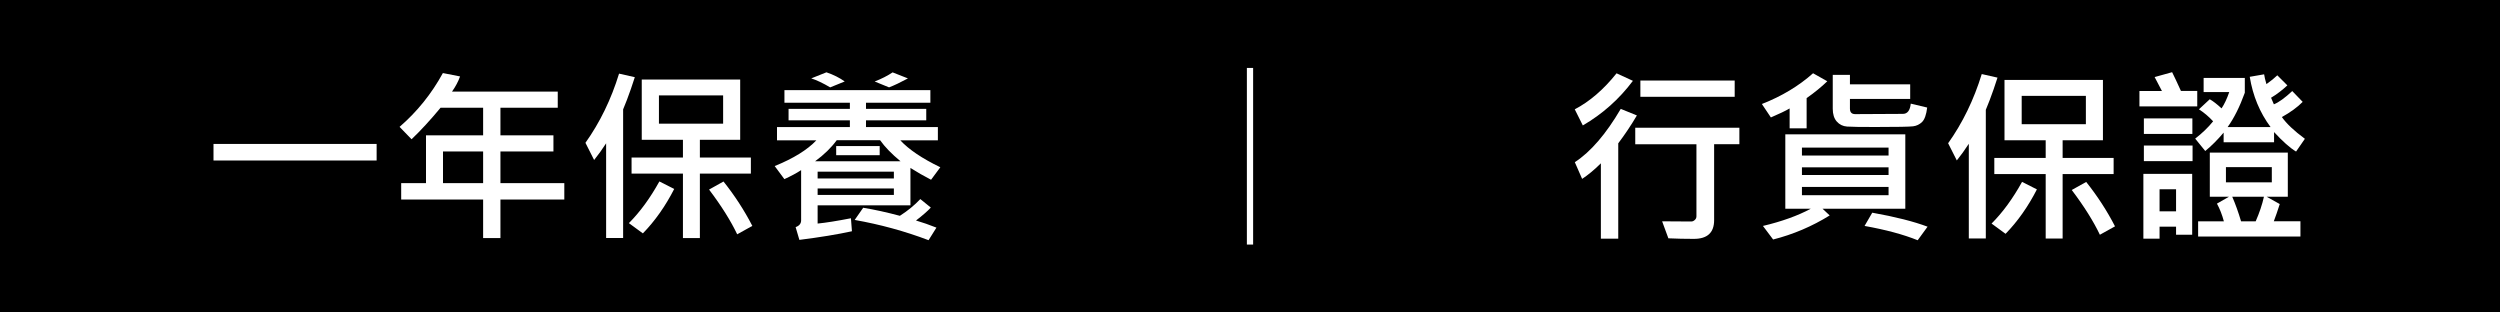 <svg viewBox="0 0 400 50" xmlns="http://www.w3.org/2000/svg" id="Layer_1">
  <defs>
    <style>
      .cls-1 {
        fill: #fff;
      }

      .cls-2 {
        fill: none;
        stroke: #fff;
        stroke-miterlimit: 10;
      }
    </style>
  </defs>
  <rect height="50" width="400"></rect>
  <line y2="39.13" x2="200" y1="10.87" x1="200" class="cls-2"></line>
  <g>
    <path d="M60.26,25.68h-26.1v-2.65h26.1v2.65Z" class="cls-1"></path>
    <path d="M90.29,31.92h-10.22v6.17h-2.77v-6.17h-13.11v-2.62h3.97v-7.65h9.14v-4.41h-6.81c-1.65,1.99-3.2,3.67-4.64,5.04l-1.92-1.98c2.81-2.43,5.12-5.3,6.93-8.61l2.75.54c-.29.81-.72,1.62-1.29,2.43h16.92v2.58h-9.17v4.41h8.48v2.58h-8.48v5.07h10.22v2.62ZM77.3,29.3v-5.07h-6.42v5.07h6.42Z" class="cls-1"></path>
    <path d="M101.57,12.35c-.41,1.29-.83,2.49-1.25,3.6l-.62,1.55v20.58h-2.72v-15.15c-.62.96-1.26,1.85-1.92,2.67l-1.39-2.75c2.31-3.25,4.11-6.94,5.38-11.07l2.52.57ZM107.87,30.24c-1.41,2.75-3.08,5.12-5.01,7.1l-2.24-1.64c1.78-1.78,3.4-4,4.88-6.67l2.37,1.2ZM120.14,27.78h-8.16v10.31h-2.71v-10.31h-8.22v-2.58h8.22v-2.83h-6.59v-9.65h15.75v9.65h-6.45v2.83h8.16v2.58ZM115.7,19.79v-4.53h-10.27v4.53h10.27ZM120.38,36.14l-2.43,1.35c-1.02-2.14-2.51-4.53-4.5-7.16l2.31-1.29c1.77,2.22,3.31,4.58,4.61,7.1Z" class="cls-1"></path>
    <path d="M150.46,26.75l-1.49,2.01c-1.16-.6-2.26-1.23-3.3-1.89v5.98h-14.85v2.92c1.3-.13,3.08-.41,5.33-.85l.16,2.08c-2.29.5-5.09.96-8.41,1.38l-.6-2.04c.59-.21.88-.58.88-1.08v-8.04c-.73.48-1.63.96-2.68,1.44l-1.55-2.09c3-1.22,5.22-2.59,6.67-4.12h-6.3v-2.12h11.66v-1.08h-9.81v-1.83h9.81v-.98h-10.47v-2.02h23.35v2.02h-10.3v.98h9.64v1.83h-9.64v1.08h11.5v2.12h-6.01c1.35,1.46,3.49,2.91,6.42,4.32ZM135.14,13.04l-2.31.94c-1.15-.68-2.16-1.16-3.03-1.44l2.43-.97c1.12.38,2.09.87,2.92,1.46ZM144.08,25.8c-1.42-1.17-2.5-2.29-3.27-3.37h-6.93c-.88,1.2-2.03,2.32-3.46,3.37h13.65ZM143.02,28.55v-1.08h-12.2v1.08h12.2ZM143.02,31.19v-1.04h-12.2v1.04h12.2ZM140.75,24.83h-6.96v-1.46h6.96v1.46ZM149.83,36.42l-1.26,2.01c-3.82-1.45-7.76-2.52-11.82-3.24l1.36-1.95c1.83.3,3.78.73,5.87,1.29,1.25-.8,2.34-1.69,3.27-2.68l1.68,1.36c-.49.54-1.28,1.23-2.37,2.07,1.05.31,2.14.69,3.27,1.14ZM145.28,12.54c-1.19.64-2.2,1.12-3.03,1.44l-2.3-.94c1.1-.43,2.06-.92,2.87-1.46l2.46.97Z" class="cls-1"></path>
  </g>
  <g>
    <path d="M261.26,12.94c-2.19,2.92-4.86,5.3-8.01,7.13l-1.29-2.58c2.38-1.24,4.61-3.16,6.69-5.76l2.61,1.2ZM261.89,18.49c-.93,1.57-1.92,3.05-2.97,4.44v15.26h-2.78v-12.06c-1.07,1.06-2.08,1.89-3,2.49l-1.17-2.67c2.54-1.66,4.99-4.5,7.35-8.53l2.58,1.05ZM278.3,23.07h-4.04v12.16c0,1.99-1.08,2.99-3.25,2.99-1.39,0-2.74-.03-4.07-.09l-1-2.72c.84.02,2.39.03,4.66.03.2,0,.38-.08.56-.24.18-.16.27-.36.27-.59v-11.53h-9.79v-2.64h16.66v2.64ZM277.55,15.49h-15.09v-2.61h15.09v2.61Z" class="cls-1"></path>
    <path d="M292.37,13c-.92.89-2.02,1.79-3.31,2.7v4.83h-2.72v-3.18c-.64.38-1.65.86-3,1.44l-1.44-2.15c3.17-1.24,5.9-2.88,8.19-4.92l2.29,1.29ZM304.85,33.4h-13.24l1.14,1.07c-2.84,1.76-5.86,3.04-9.05,3.85l-1.63-2.17c3.03-.72,5.58-1.64,7.65-2.75h-4.07v-11.91h19.2v11.91ZM302.17,24.88v-1.26h-13.86v1.26h13.86ZM302.17,28v-1.23h-13.86v1.23h13.86ZM302.17,31.23v-1.32h-13.86v1.32h13.86ZM308.35,17.2c-.14,1.14-.41,1.91-.81,2.31-.41.4-.89.63-1.45.7-.56.07-2.58.11-6.07.11-2.32,0-3.82-.02-4.49-.07s-1.22-.32-1.65-.81c-.43-.49-.64-1.17-.64-2.03v-5.43h2.75v1.51h9.64v2.34h-9.64v1.55c0,.59.28.88.85.88l7.62-.04c.73,0,1.15-.55,1.26-1.64l2.64.63ZM308.41,36.27l-1.58,2.17c-2.3-.93-5.14-1.69-8.5-2.29l1.23-2.12c3.7.66,6.65,1.41,8.85,2.24Z" class="cls-1"></path>
    <path d="M319.6,12.42c-.41,1.29-.83,2.49-1.25,3.6l-.62,1.55v20.58h-2.72v-15.15c-.62.96-1.26,1.85-1.92,2.67l-1.39-2.75c2.31-3.25,4.11-6.94,5.38-11.07l2.52.57ZM325.9,30.31c-1.41,2.75-3.08,5.12-5.01,7.1l-2.24-1.64c1.78-1.78,3.4-4,4.88-6.67l2.37,1.2ZM338.18,27.85h-8.16v10.31h-2.71v-10.31h-8.22v-2.58h8.22v-2.83h-6.59v-9.65h15.75v9.65h-6.45v2.83h8.16v2.58ZM333.74,19.87v-4.53h-10.27v4.53h10.27ZM338.41,36.21l-2.43,1.35c-1.02-2.14-2.51-4.53-4.5-7.16l2.31-1.29c1.77,2.22,3.31,4.58,4.61,7.1Z" class="cls-1"></path>
    <path d="M351.55,17.02h-9.24v-2.46h3.6c-.15-.32-.54-1.06-1.17-2.23l2.8-.78c.34.68.81,1.68,1.41,3h2.61v2.46ZM350.75,37.56h-2.58v-1.29h-2.64v1.92h-2.59v-10.37h7.81v9.74ZM350.78,21.43h-7.76v-2.49h7.76v2.49ZM350.81,25.78h-7.79v-2.49h7.79v2.49ZM348.17,33.81v-3.53h-2.64v3.53h2.64ZM368.78,22.21l-1.41,2.04c-.98-.59-2.15-1.63-3.52-3.12v1.63h-8.07v-1.54c-.97,1.15-1.95,2.13-2.94,2.94l-1.61-1.98c1.11-.86,2.07-1.78,2.87-2.77-.7-.76-1.46-1.4-2.27-1.92l1.73-1.61c.52.29,1.15.78,1.89,1.46.45-.67.86-1.54,1.23-2.61h-4.1v-2.26h6.59v2.37c-.82,2.26-1.74,4.09-2.75,5.49h6.87c-1.73-2.33-2.84-5.01-3.33-8.04l2.3-.4c.05.38.17.9.37,1.57.73-.52,1.31-.99,1.74-1.41l1.61,1.61c-.84.78-1.71,1.44-2.61,1.98.12.28.27.63.45,1.05.78-.31,1.76-1.02,2.94-2.12l1.67,1.73c-.84.85-1.95,1.66-3.33,2.43.73,1.04,1.95,2.2,3.66,3.46ZM368.06,37.84h-16.36v-2.43h4.12c-.28-1.04-.65-1.99-1.11-2.83l1.92-1.1h-3.06v-7.06h12.48v7.06h-3.38l2.09,1.17c-.32,1.02-.64,1.93-.95,2.75h4.26v2.43ZM363.49,29.17v-2.43h-7.34v2.43h7.34ZM362.23,31.48h-5.07c.51,1.17.98,2.48,1.41,3.93h2.34c.6-1.37,1.04-2.68,1.32-3.93Z" class="cls-1"></path>
  </g>
</svg>